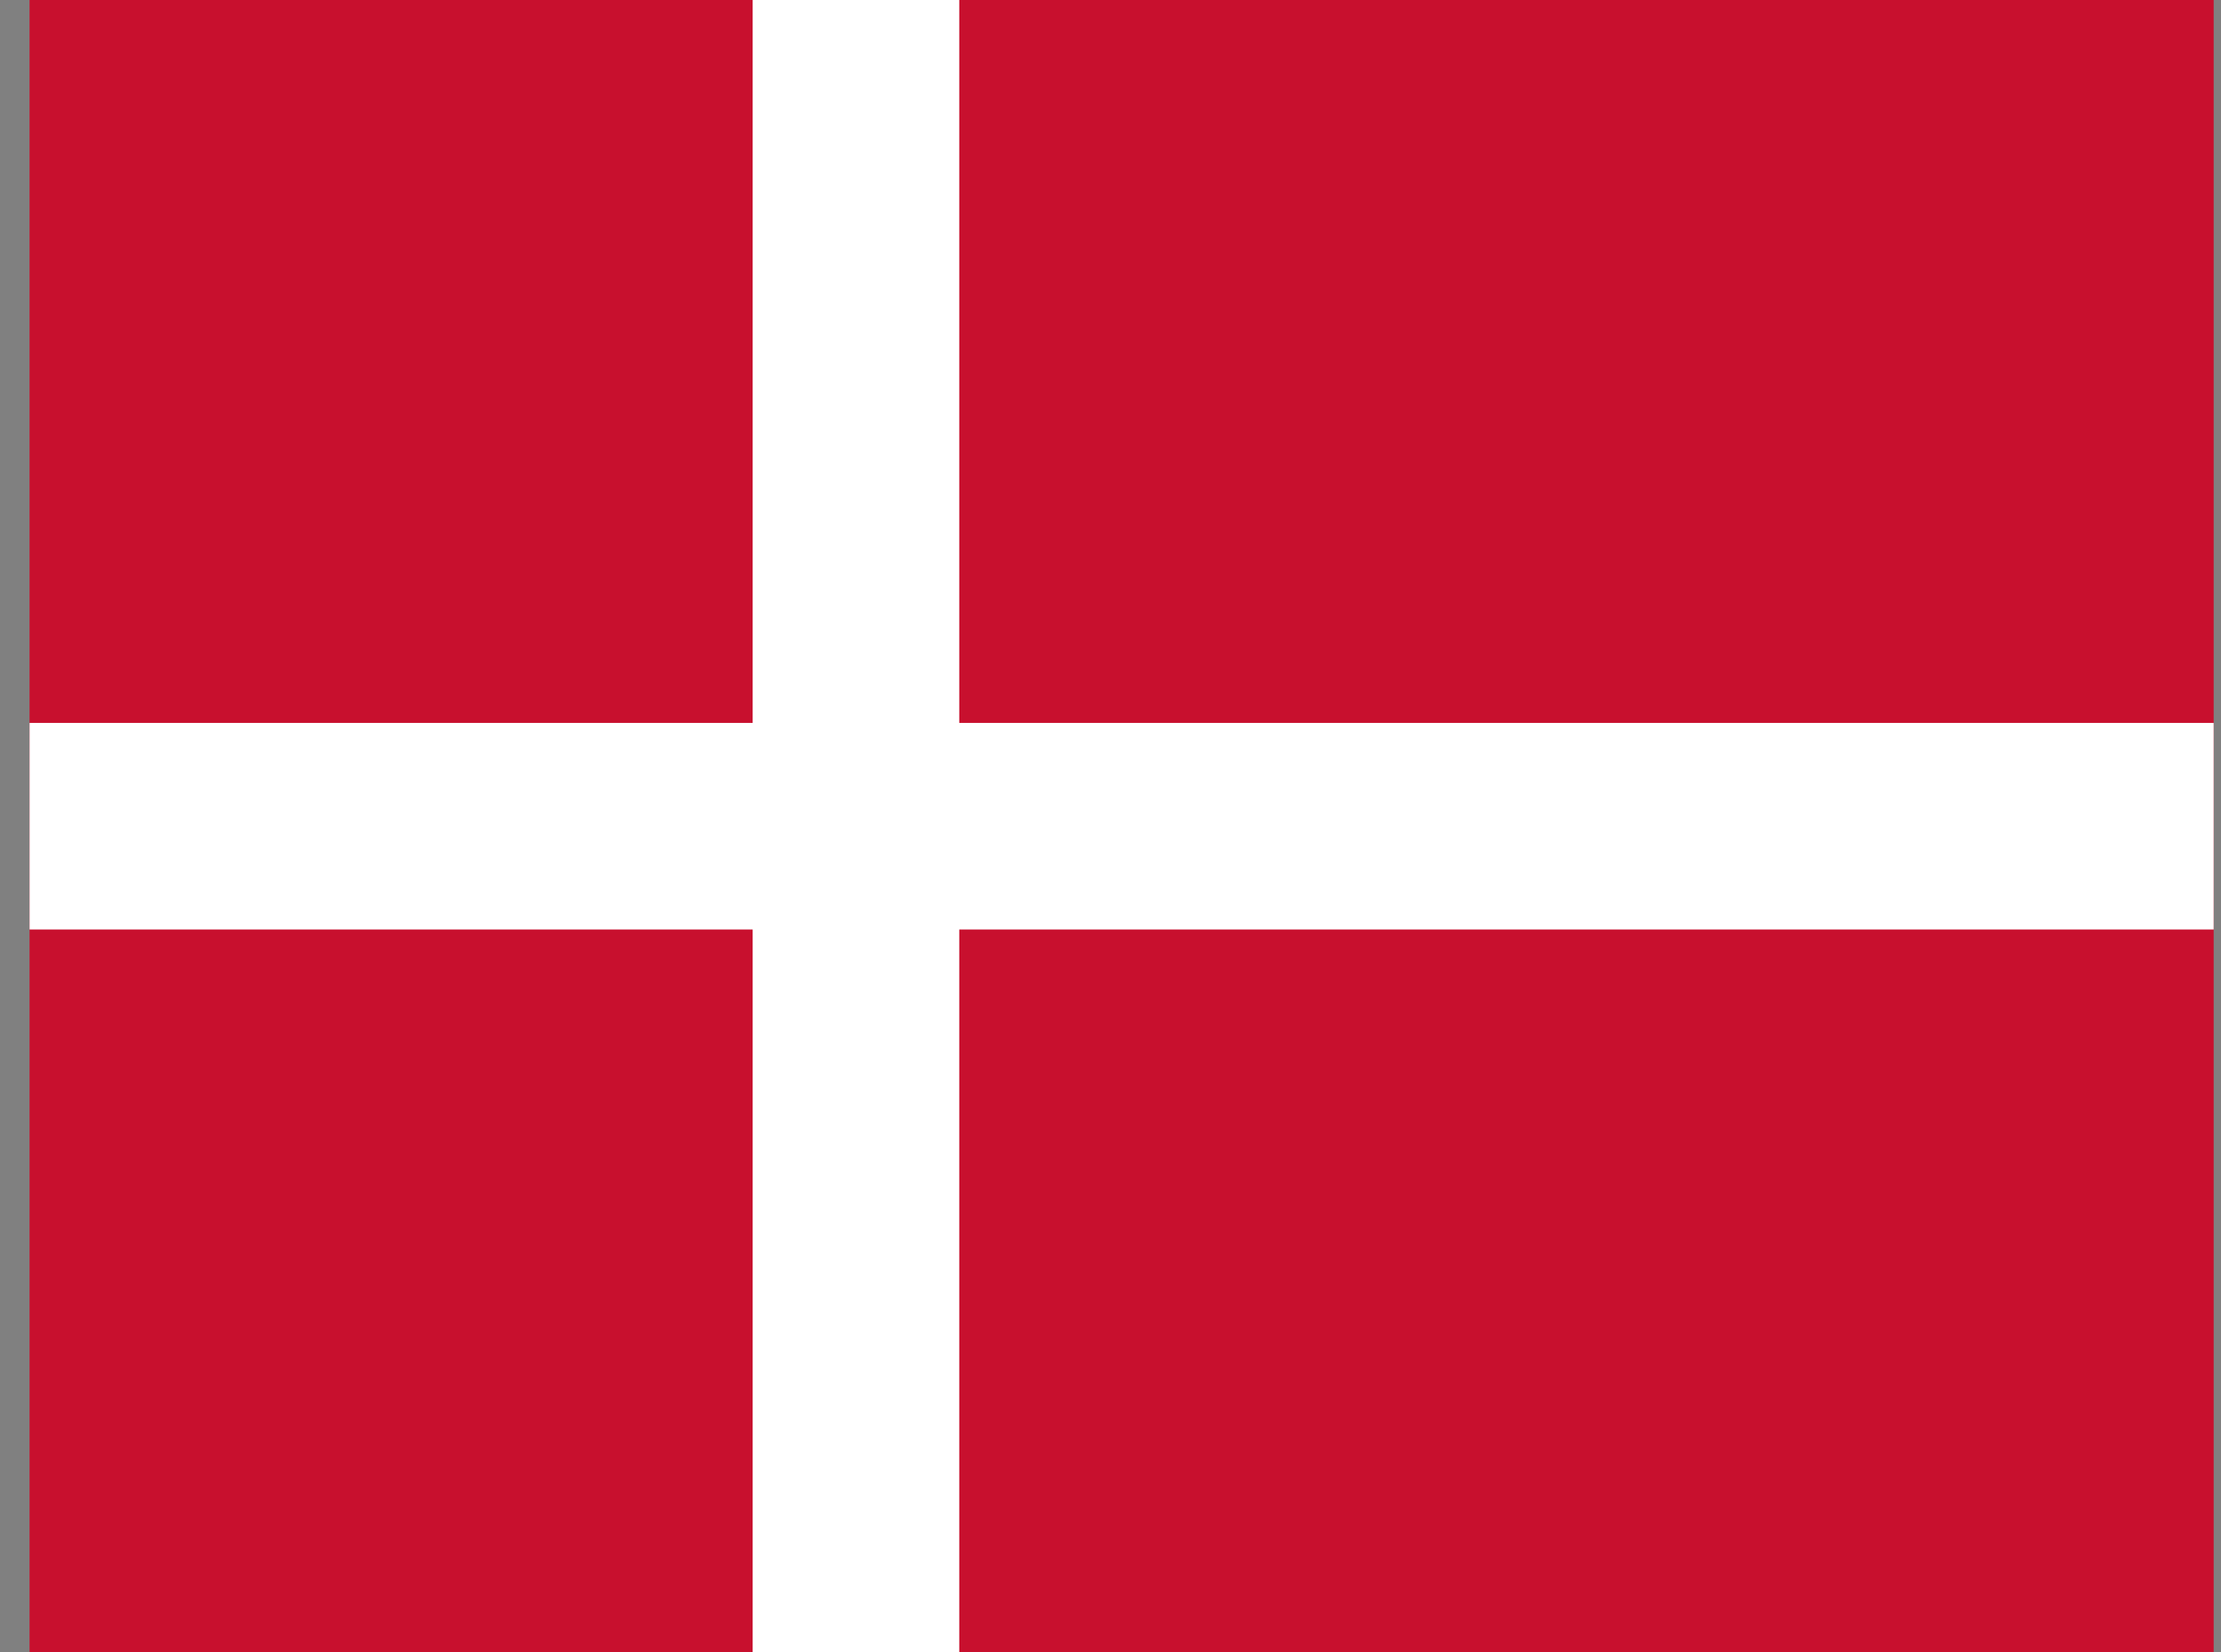 <svg xmlns="http://www.w3.org/2000/svg" fill="none" viewBox="0 0 43 32" height="32" width="43">
<rect x="0" y="0" width="43" height="32" fill="#808080" stroke="none"/>
<g clip-path="url(#clip0_154_1255)">
<path fill="#C8102E" d="M0.572 0H42.858V32H0.572V0Z"></path>
<path fill="#1F1F1F" d="M0.572 16H42.858H0.572ZM16.572 0V32V0Z"></path>
<path stroke-width="4" stroke="white" d="M0.572 16H42.858M16.572 0V32"></path>
</g>
<defs>
<clipPath id="clip0_154_1255">
<rect transform="translate(0.572)" fill="white" height="32" width="42.286"></rect>
</clipPath>
</defs>
</svg>
